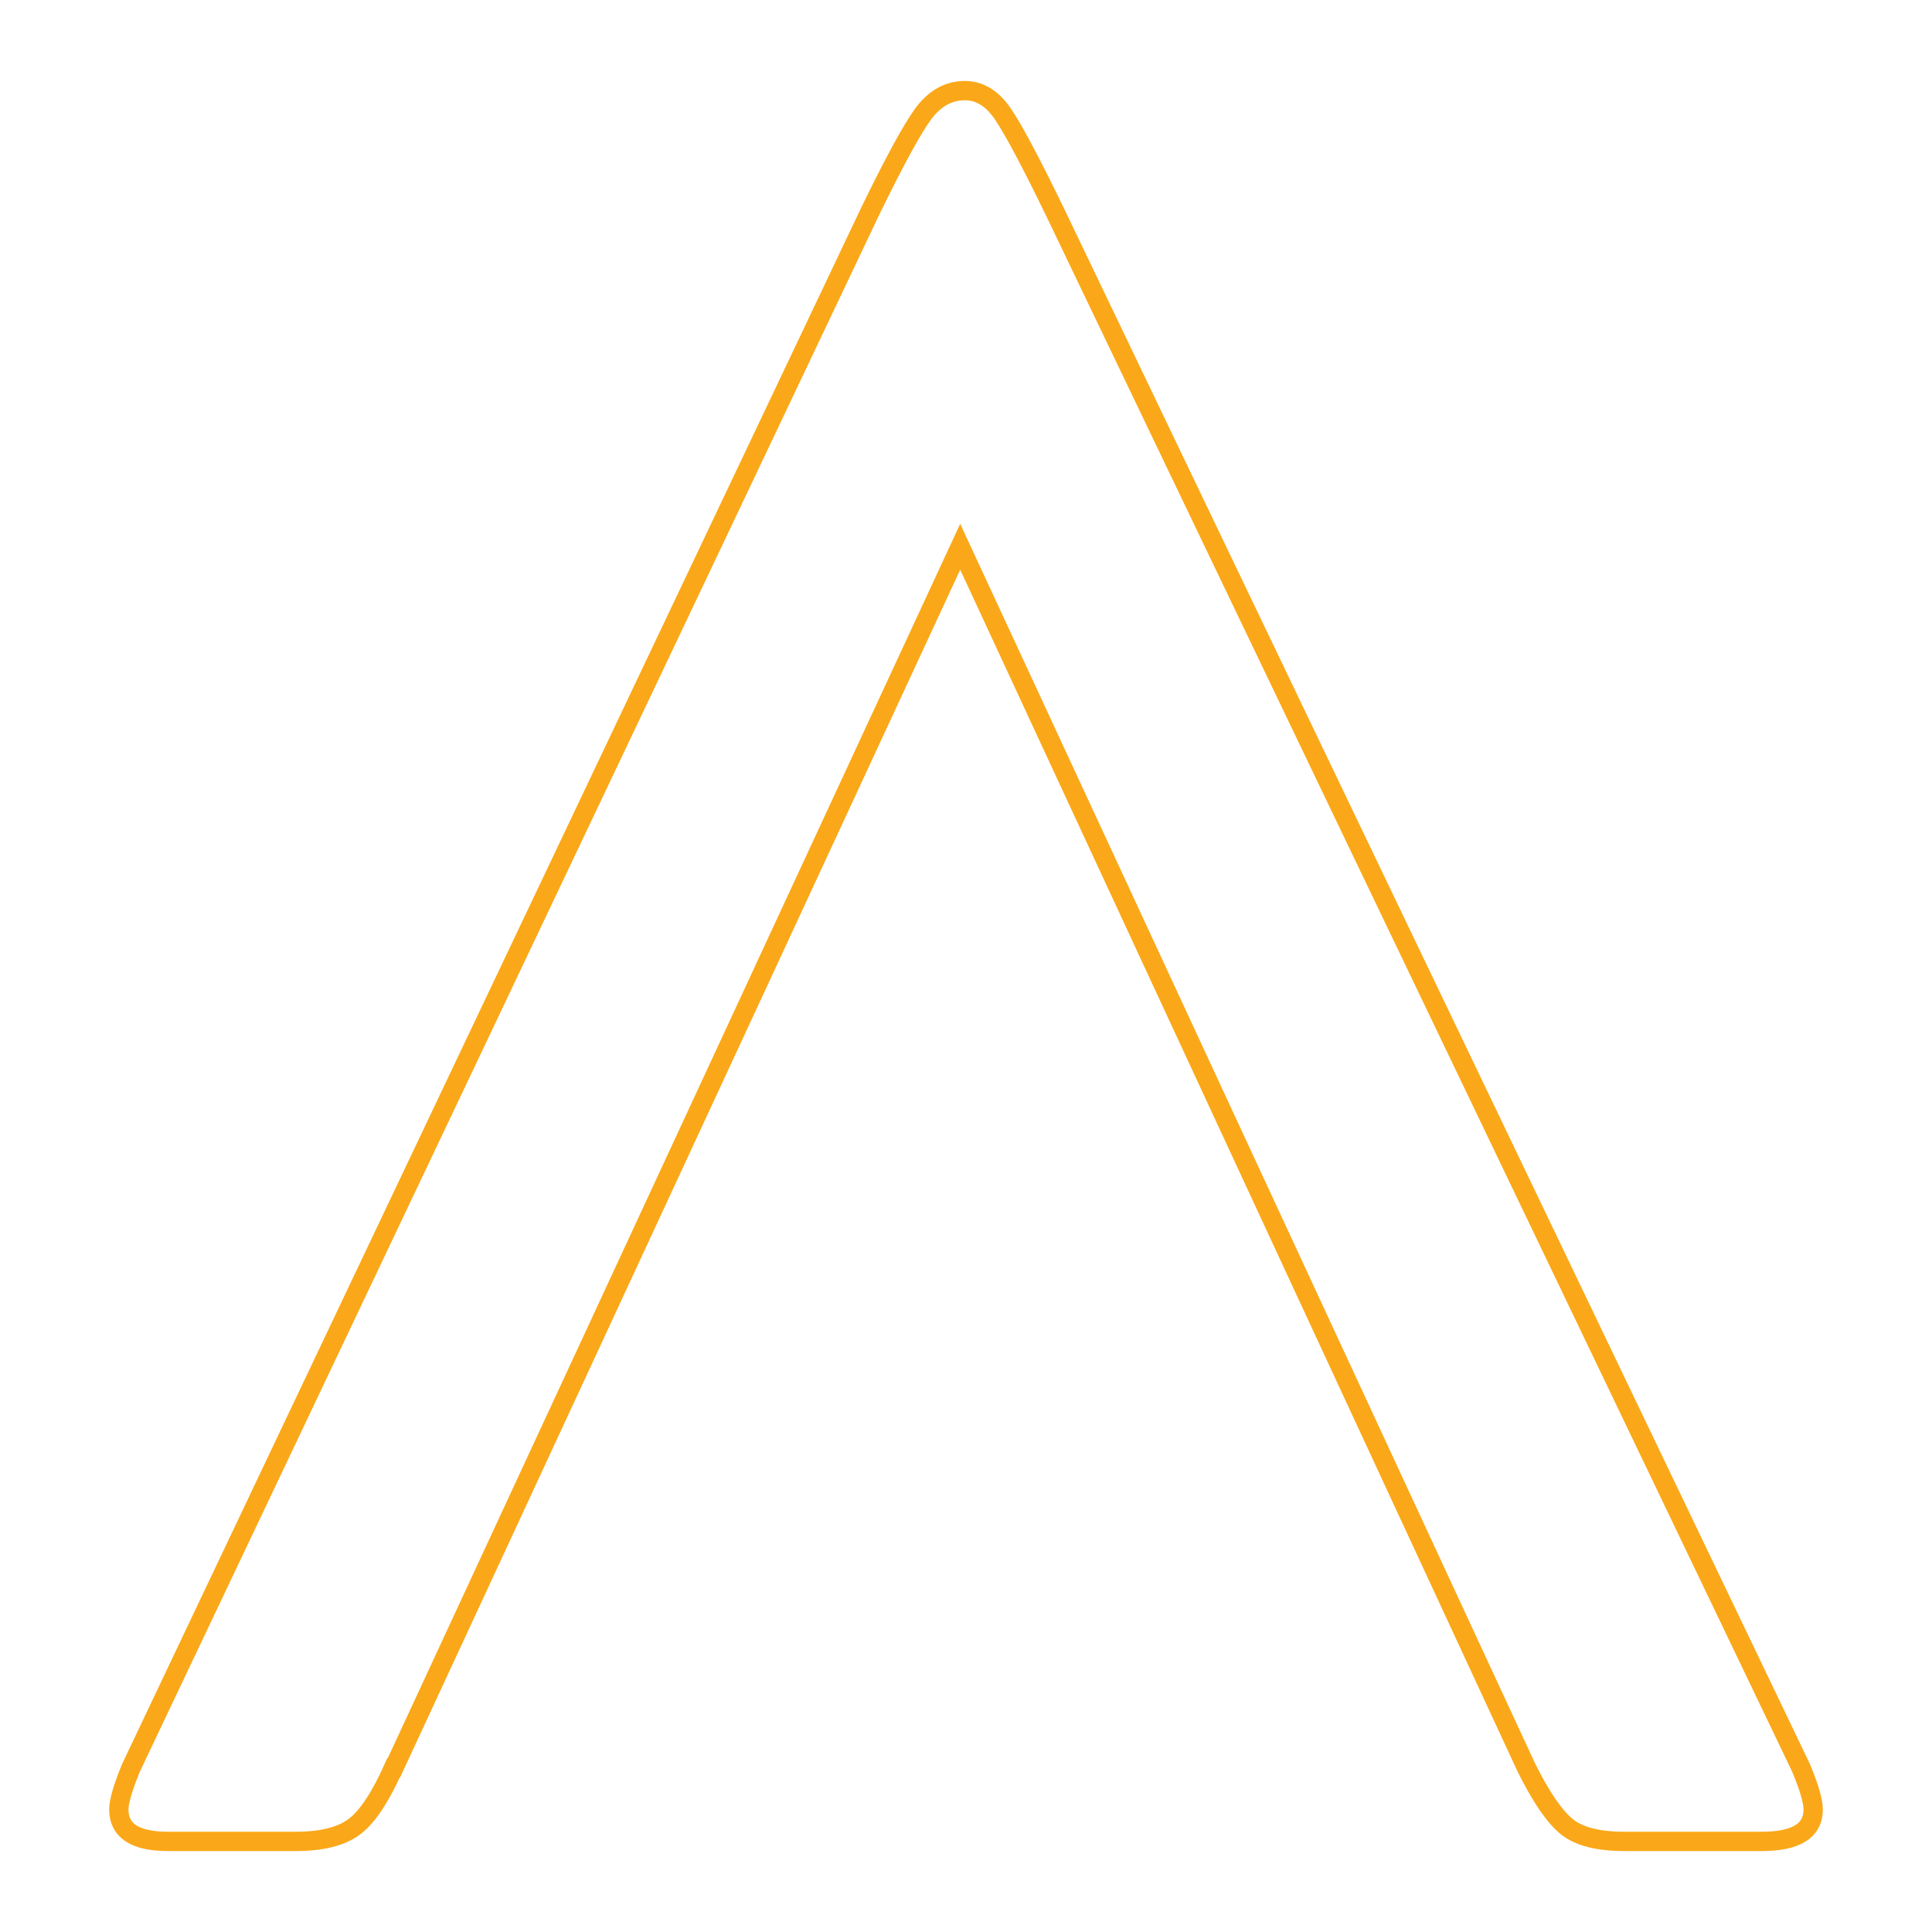 <?xml version="1.0" encoding="UTF-8"?>
<svg id="Layer_1" xmlns="http://www.w3.org/2000/svg" version="1.1" viewBox="0 0 100 100">
  <!-- Generator: Adobe Illustrator 29.6.1, SVG Export Plug-In . SVG Version: 2.1.1 Build 9)  -->
  <defs>
    <style>
      .st0 {
        fill: none;
        stroke: #faa819;
        stroke-miterlimit: 10;
      }
    </style>
  </defs>
  <path class="st0" d="M20.37,91.5c-.68,1.52-1.35,2.54-2.03,3.05-.68.51-1.69.76-3.05.76h-6.6c-1.69,0-2.54-.55-2.54-1.65,0-.42.21-1.14.63-2.16L44.99,11.04c1.27-2.62,2.2-4.33,2.79-5.14.59-.8,1.31-1.21,2.16-1.21.76,0,1.42.4,1.97,1.21.55.81,1.46,2.52,2.73,5.14l38.58,80.46c.42,1.01.63,1.73.63,2.16,0,1.1-.89,1.65-2.66,1.65h-7.11c-1.35,0-2.35-.25-2.98-.76-.63-.51-1.33-1.52-2.09-3.05l-29.31-63.2-29.31,63.2Z"/>
</svg>